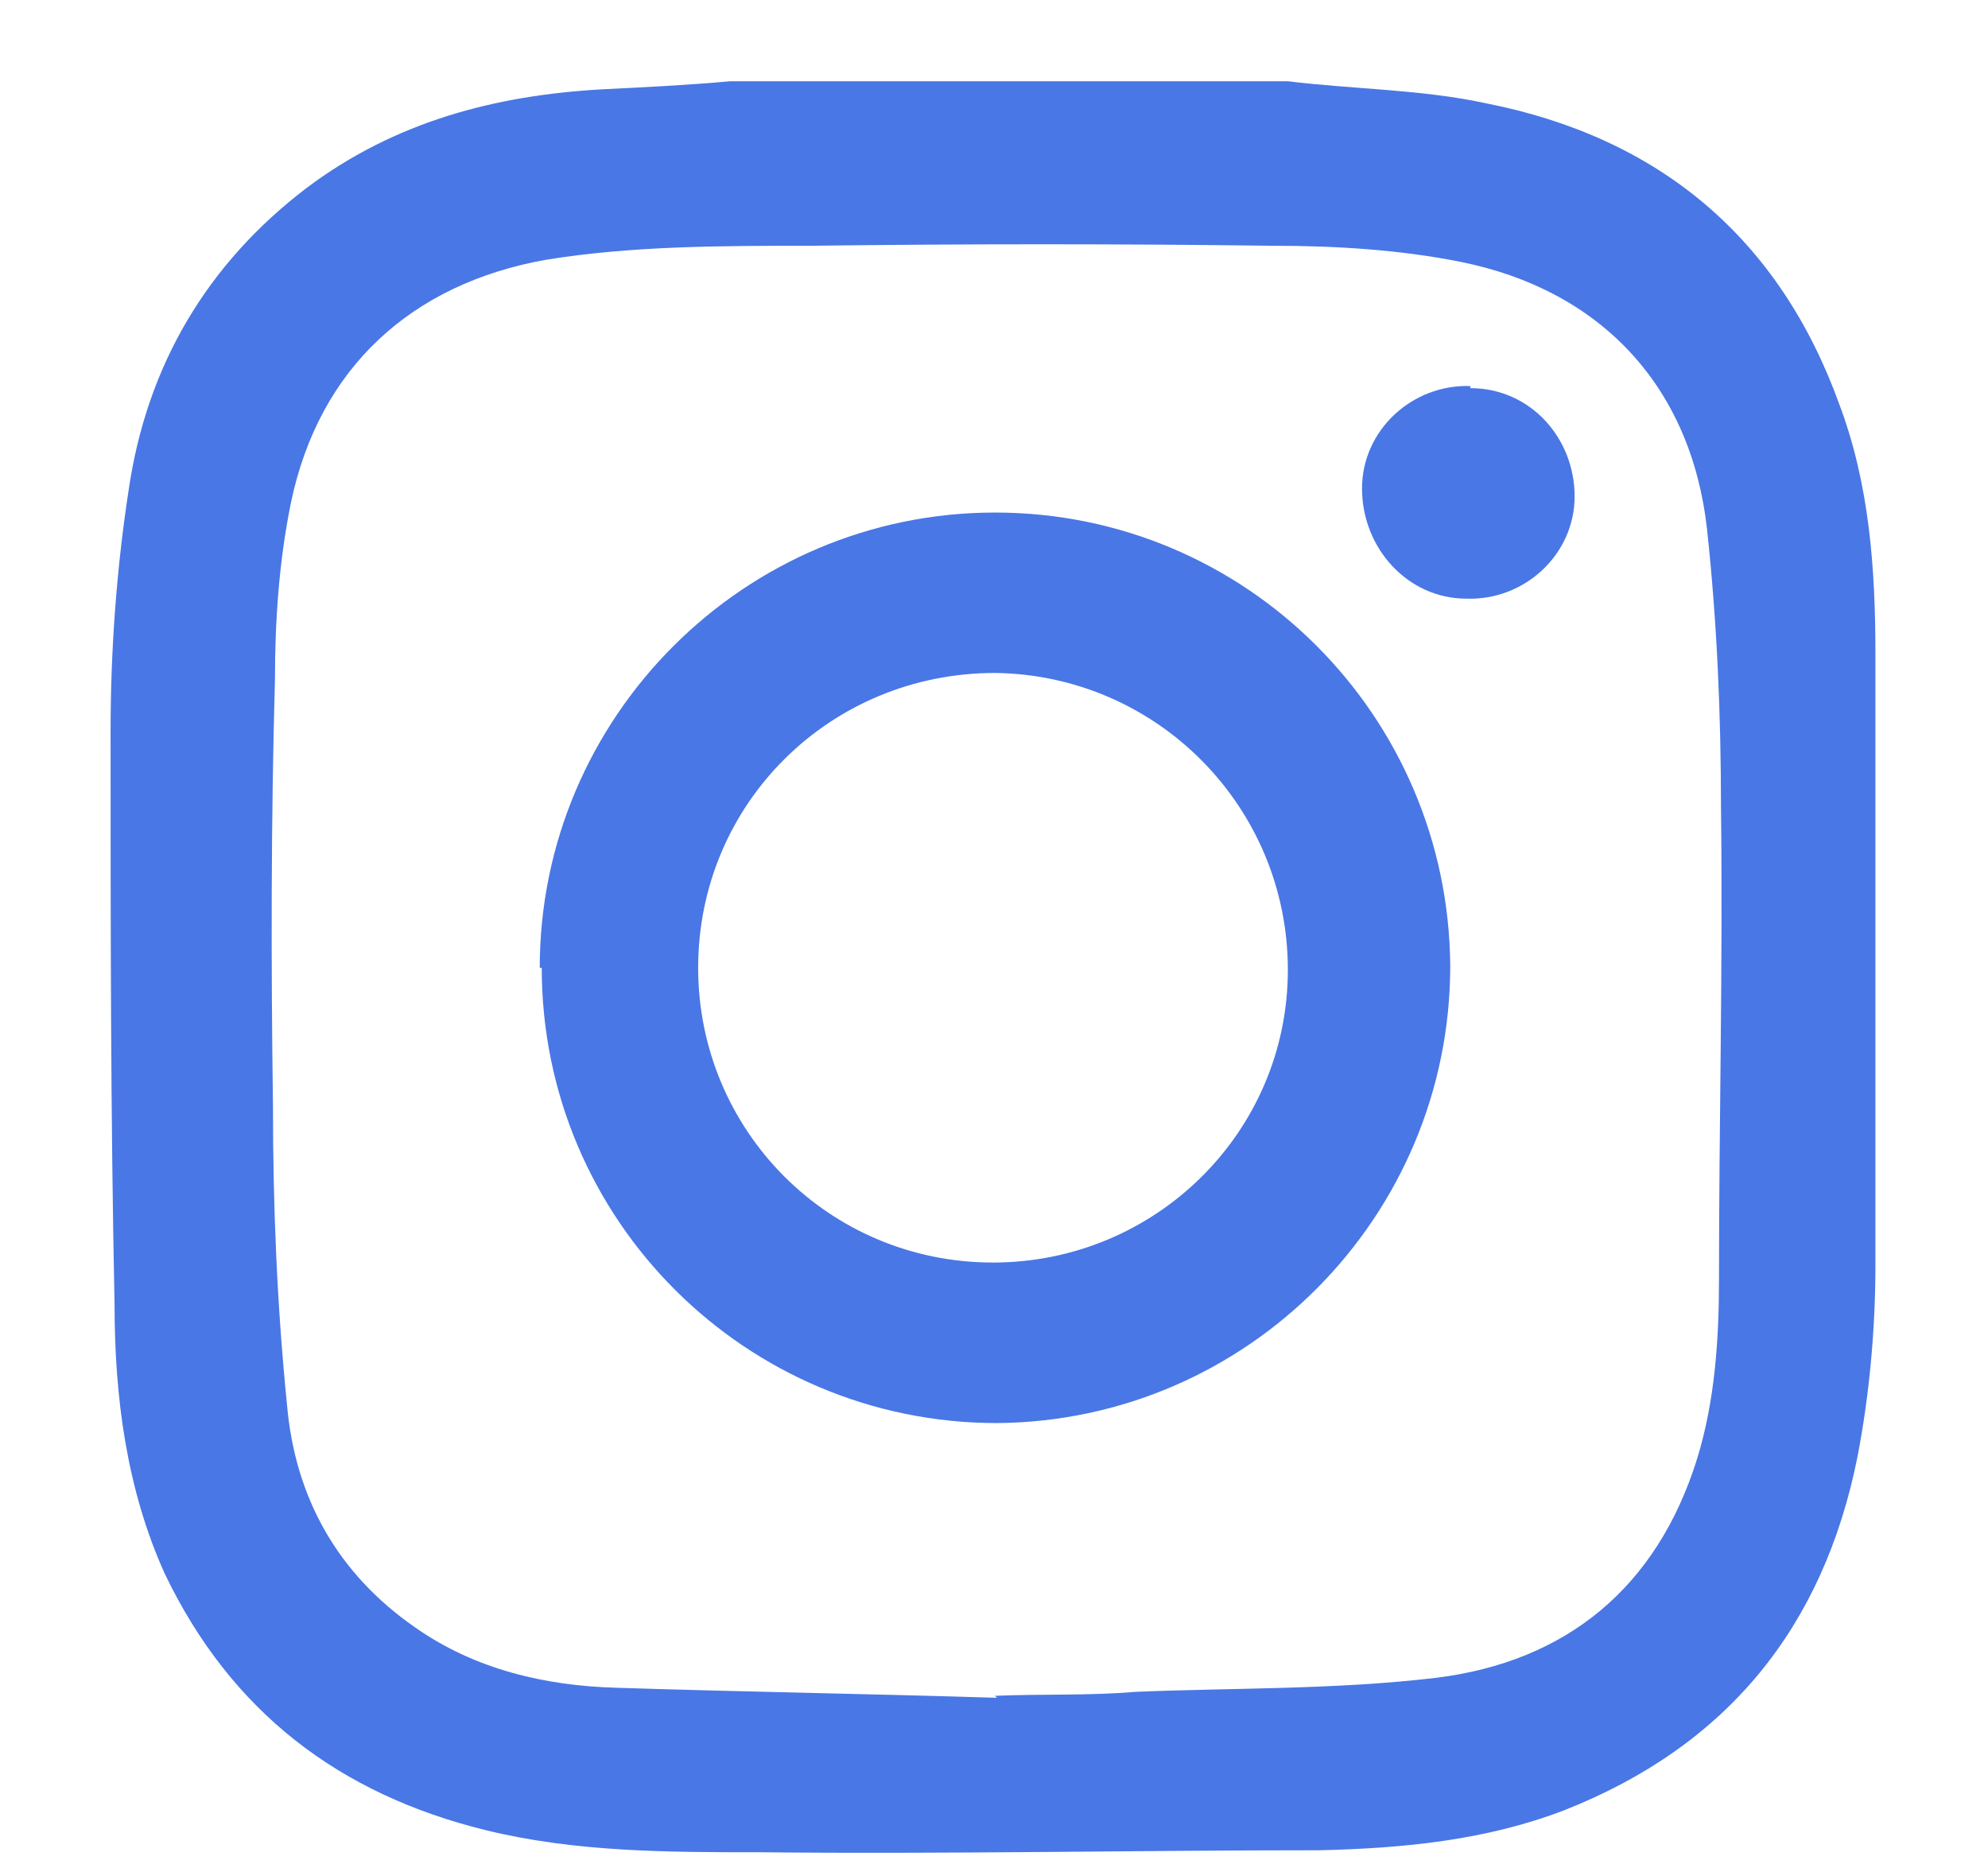 <svg width="16" height="15" viewBox="0 0 16 15" fill="none" xmlns="http://www.w3.org/2000/svg">
<g clip-path="url(#clip0_1_520)">
<path d="M5.861 0.654H10.365C10.897 0.719 11.446 0.719 11.963 0.832C13.351 1.106 14.319 1.913 14.803 3.253C15.046 3.898 15.094 4.576 15.094 5.27C15.094 6.901 15.094 8.531 15.094 10.178C15.094 10.694 15.046 11.227 14.949 11.727C14.674 13.099 13.9 14.051 12.592 14.568C11.963 14.81 11.301 14.875 10.623 14.891C9.122 14.891 7.621 14.923 6.119 14.907C5.377 14.907 4.634 14.907 3.908 14.729C2.73 14.439 1.858 13.777 1.325 12.663C1.019 11.985 0.922 11.243 0.922 10.5C0.89 8.967 0.89 7.417 0.89 5.884C0.89 5.238 0.938 4.576 1.035 3.947C1.18 2.946 1.664 2.123 2.471 1.51C3.182 0.977 3.989 0.767 4.844 0.719C5.183 0.702 5.522 0.686 5.877 0.654H5.861ZM8.008 13.648C8.379 13.632 8.767 13.648 9.138 13.616C9.945 13.583 10.752 13.599 11.559 13.503C12.608 13.373 13.335 12.776 13.658 11.743C13.803 11.275 13.835 10.775 13.835 10.29C13.835 9.031 13.867 7.772 13.851 6.497C13.851 5.755 13.819 4.996 13.738 4.254C13.609 3.108 12.883 2.333 11.753 2.107C11.268 2.01 10.752 1.978 10.252 1.978C9.009 1.962 7.766 1.962 6.523 1.978C5.813 1.978 5.086 1.978 4.392 2.091C3.311 2.284 2.568 2.962 2.342 4.044C2.246 4.512 2.213 4.996 2.213 5.464C2.181 6.61 2.181 7.756 2.197 8.902C2.197 9.709 2.229 10.5 2.31 11.307C2.375 12.05 2.714 12.663 3.343 13.099C3.827 13.438 4.392 13.567 4.957 13.583C5.974 13.616 7.007 13.632 8.024 13.664L8.008 13.648Z" fill="#4977E5"/>
<path d="M4.344 7.789C4.344 5.771 5.99 4.125 8.008 4.125C10.026 4.125 11.656 5.755 11.672 7.772C11.672 9.79 10.042 11.437 8.024 11.453C6.007 11.453 4.36 9.822 4.36 7.789H4.344ZM7.992 10.161C9.299 10.161 10.365 9.112 10.365 7.805C10.365 6.497 9.316 5.432 8.008 5.416C6.684 5.416 5.619 6.465 5.619 7.789C5.619 9.096 6.668 10.161 7.992 10.161Z" fill="#4977E5"/>
<path d="M11.834 3.124C12.318 3.124 12.673 3.527 12.673 3.995C12.673 4.463 12.269 4.835 11.801 4.818C11.333 4.818 10.962 4.415 10.962 3.931C10.962 3.463 11.365 3.091 11.834 3.107V3.124Z" fill="#4977E5"/>
</g>
<defs>
<clipPath id="clip0_1_520">
<rect width="14.22" height="14.253" fill="white" transform="translate(0.89 0.654)"/>
</clipPath>
</defs>
</svg>
